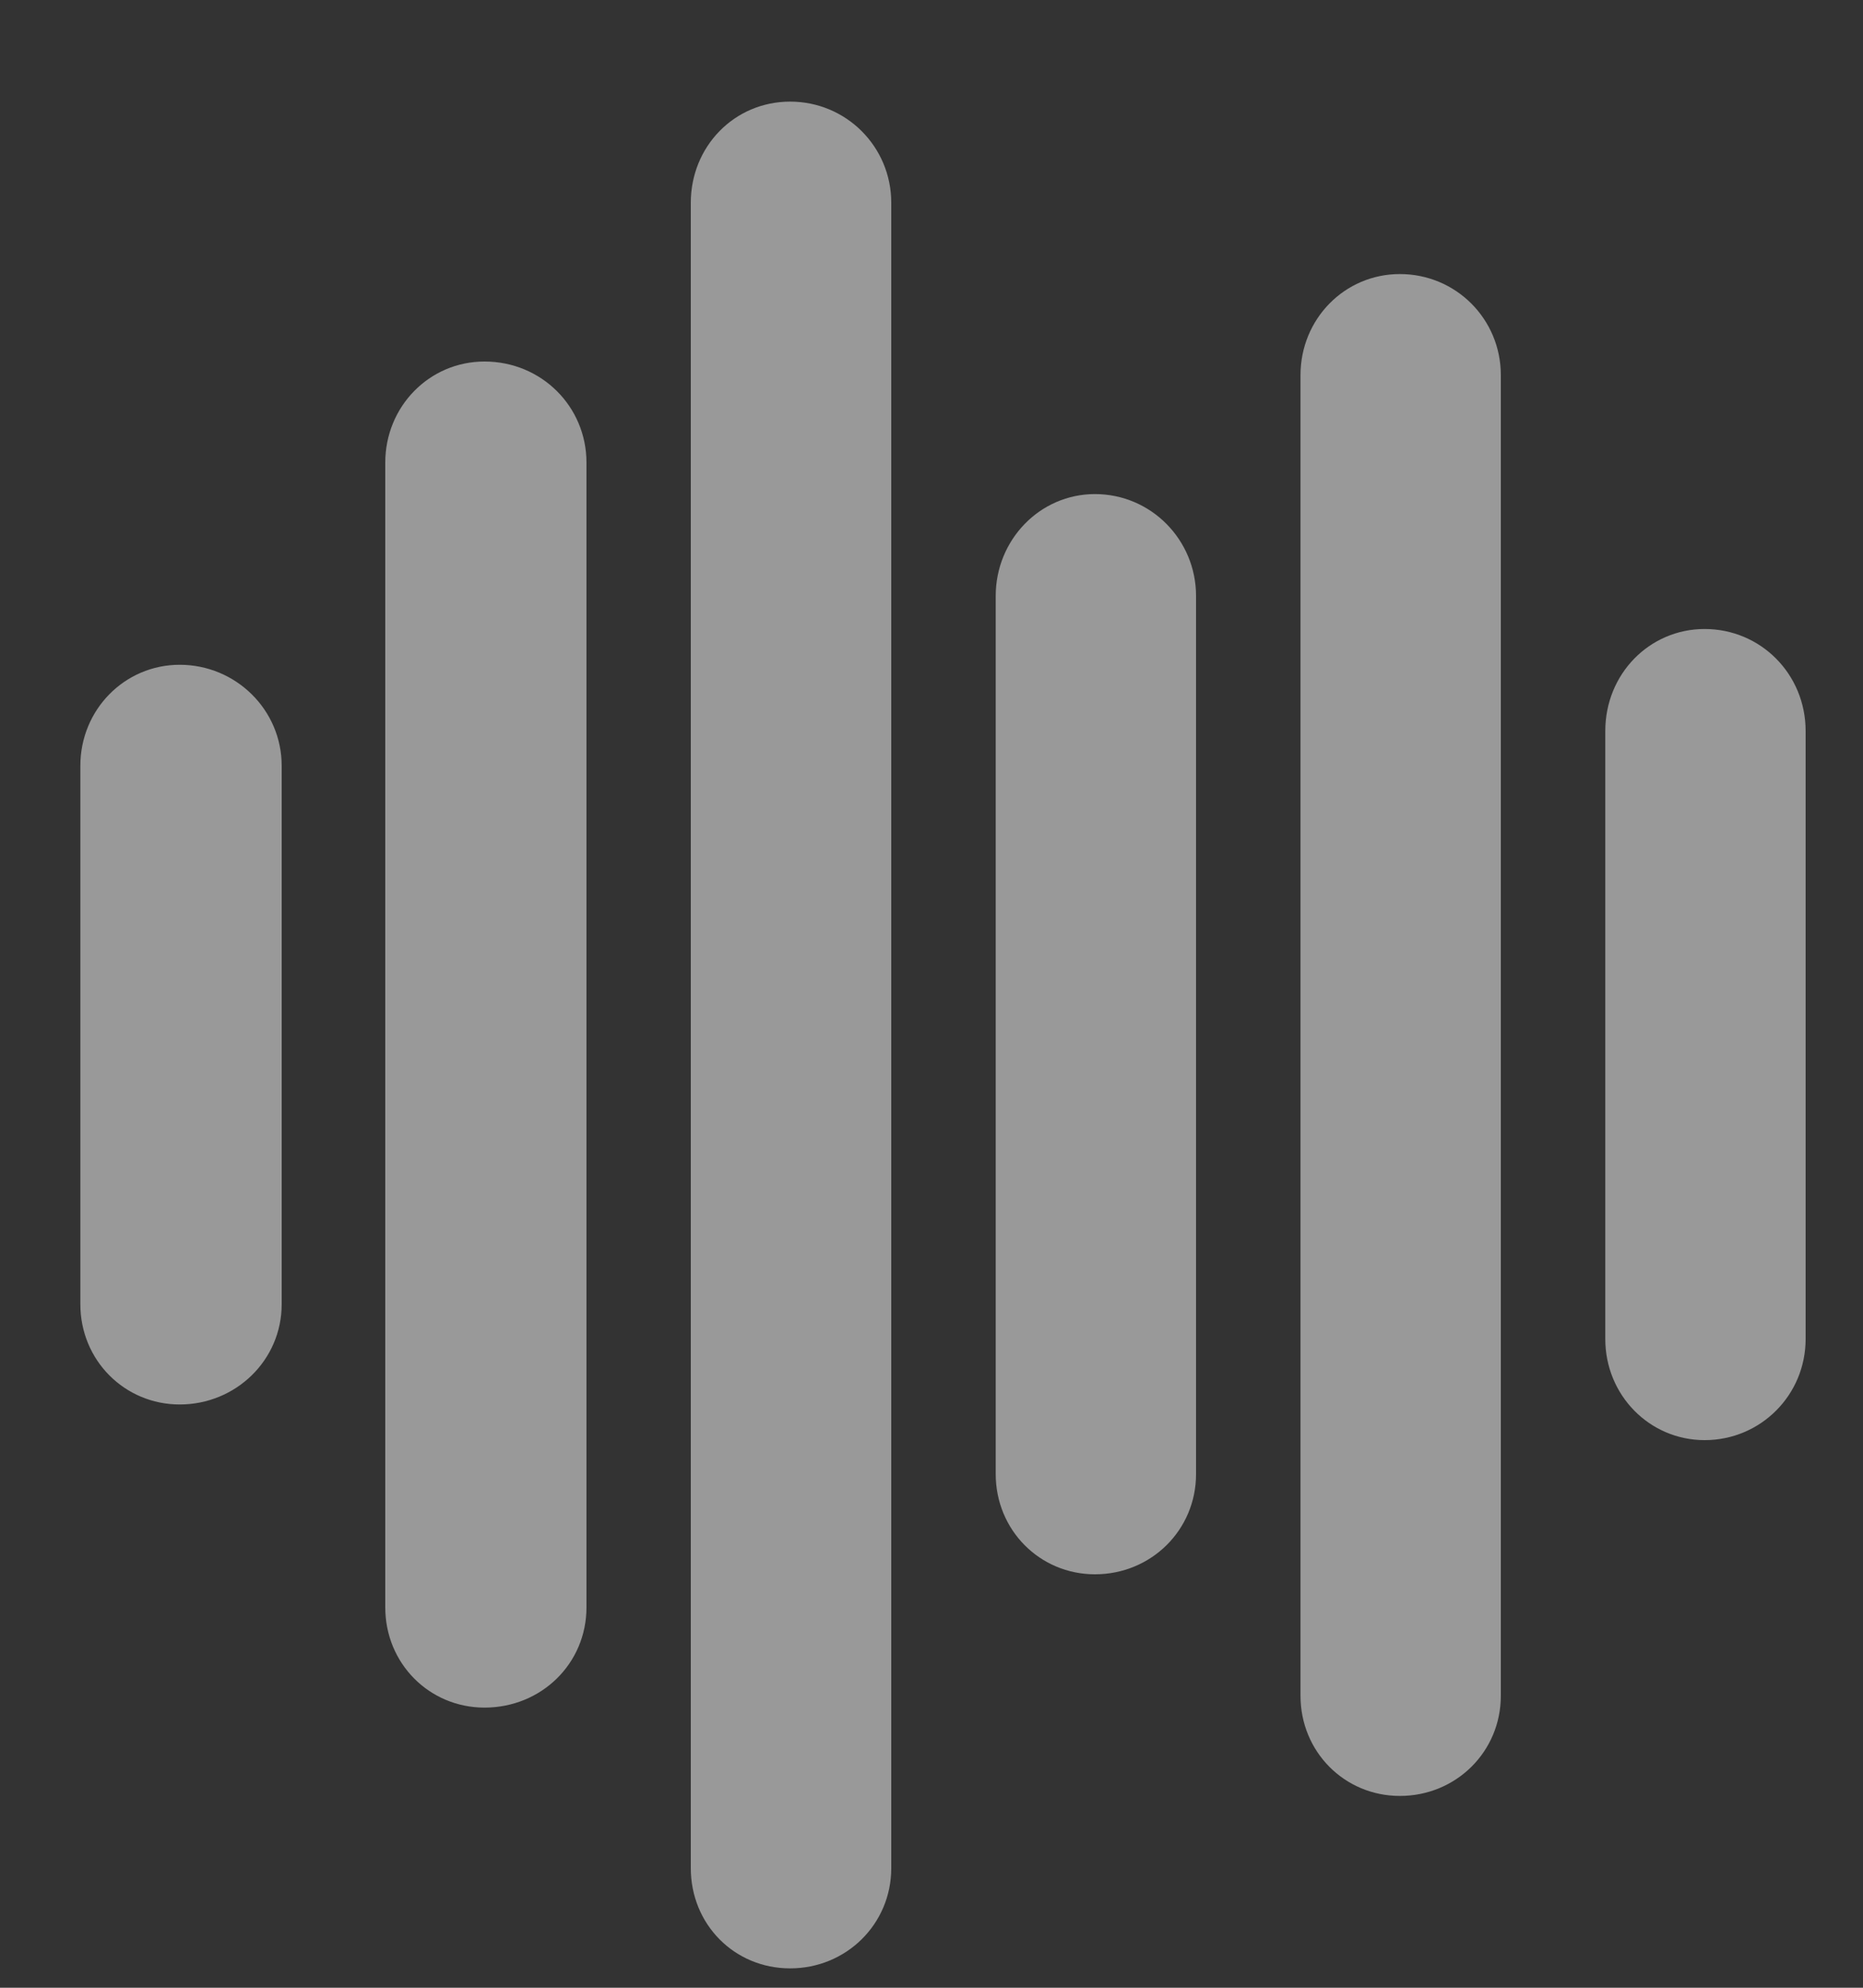 <svg xmlns="http://www.w3.org/2000/svg" fill="none" viewBox="0 0 15 16" height="16" width="15">
<rect x="0" y="0" width="15" height="16" fill="#333333" stroke="none"/>
<path fill="white" d="M6.362 15.844C5.911 15.844 5.562 15.488 5.562 15.037V1.632C5.562 1.181 5.911 0.818 6.362 0.818C6.813 0.818 7.176 1.181 7.176 1.632V15.037C7.176 15.488 6.813 15.844 6.362 15.844ZM11.271 14.456C10.826 14.456 10.471 14.101 10.471 13.649V3.02C10.471 2.568 10.826 2.206 11.271 2.206C11.722 2.206 12.084 2.568 12.084 3.02V13.649C12.084 14.101 11.722 14.456 11.271 14.456ZM3.901 13.745C3.457 13.745 3.102 13.39 3.102 12.938V3.724C3.102 3.272 3.457 2.91 3.901 2.91C4.359 2.91 4.722 3.272 4.722 3.724V12.938C4.722 13.39 4.359 13.745 3.901 13.745ZM8.816 12.672C8.372 12.672 8.017 12.316 8.017 11.865V4.797C8.017 4.346 8.372 3.977 8.816 3.977C9.268 3.977 9.63 4.346 9.63 4.797V11.865C9.63 12.316 9.268 12.672 8.816 12.672ZM13.725 11.592C13.28 11.592 12.925 11.229 12.925 10.778V5.884C12.925 5.426 13.28 5.063 13.725 5.063C14.176 5.063 14.538 5.426 14.538 5.884V10.778C14.538 11.229 14.176 11.592 13.725 11.592ZM1.447 11.305C1.003 11.305 0.647 10.949 0.647 10.498V6.164C0.647 5.713 1.003 5.351 1.447 5.351C1.898 5.351 2.268 5.713 2.268 6.164V10.498C2.268 10.949 1.898 11.305 1.447 11.305Z" opacity="0.5"></path>
</svg>
